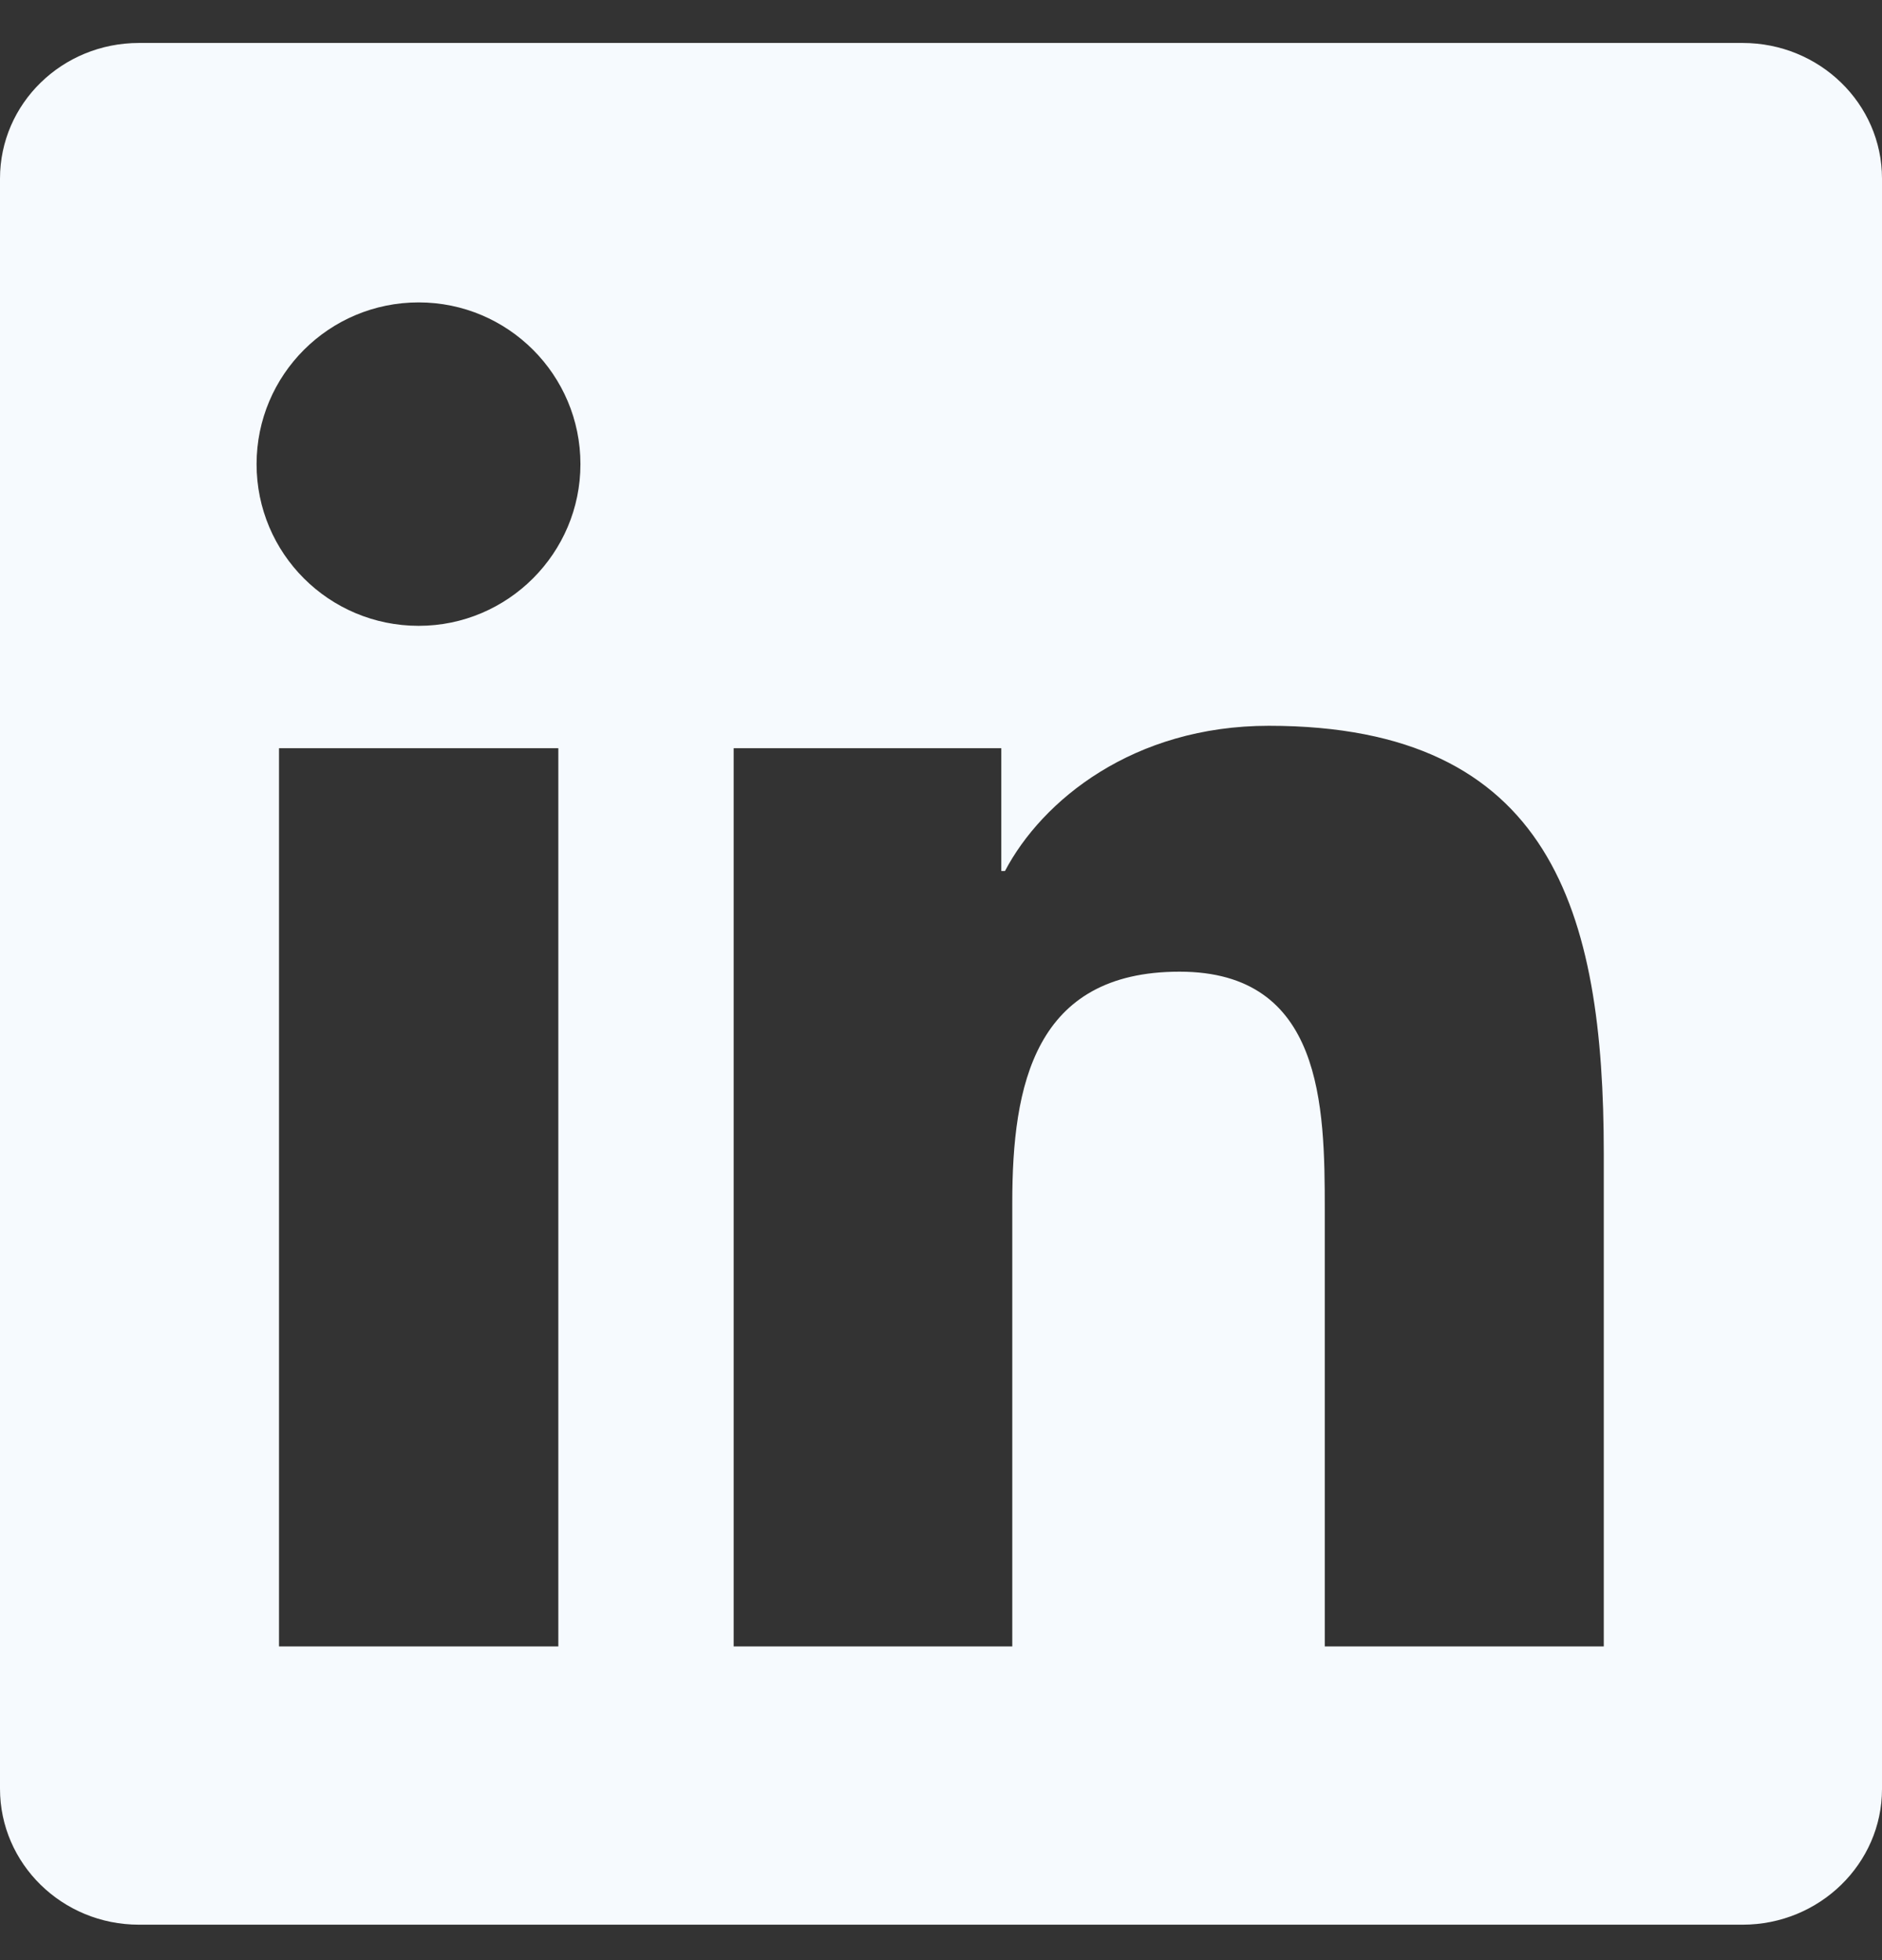 <svg xmlns="http://www.w3.org/2000/svg" width="24" height="25" viewBox="0 0 24 25" fill="none">
<rect x="0" y="0" width="24" height="25" fill="#333333" stroke="none"/>
<g clip-path="url(#clip0_3916_8691)">
<path d="M22.223 0.548H1.772C0.792 0.548 0 1.321 0 2.278V22.814C0 23.77 0.792 24.548 1.772 24.548H22.223C23.203 24.548 24 23.77 24 22.818V2.278C24 1.321 23.203 0.548 22.223 0.548ZM7.12 20.999H3.558V9.543H7.12V20.999ZM5.339 7.982C4.195 7.982 3.272 7.059 3.272 5.92C3.272 4.781 4.195 3.857 5.339 3.857C6.478 3.857 7.402 4.781 7.402 5.92C7.402 7.054 6.478 7.982 5.339 7.982ZM20.452 20.999H16.894V15.431C16.894 14.104 16.87 12.393 15.042 12.393C13.191 12.393 12.909 13.842 12.909 15.337V20.999H9.356V9.543H12.769V11.109H12.816C13.289 10.209 14.452 9.257 16.181 9.257C19.786 9.257 20.452 11.629 20.452 14.713V20.999Z" fill="#F6FAFE"/>
</g>
<defs>
<clipPath id="clip0_3916_8691">
<rect width="24" height="24" fill="white" transform="translate(0 0.548)"/>
</clipPath>
</defs>
</svg>

